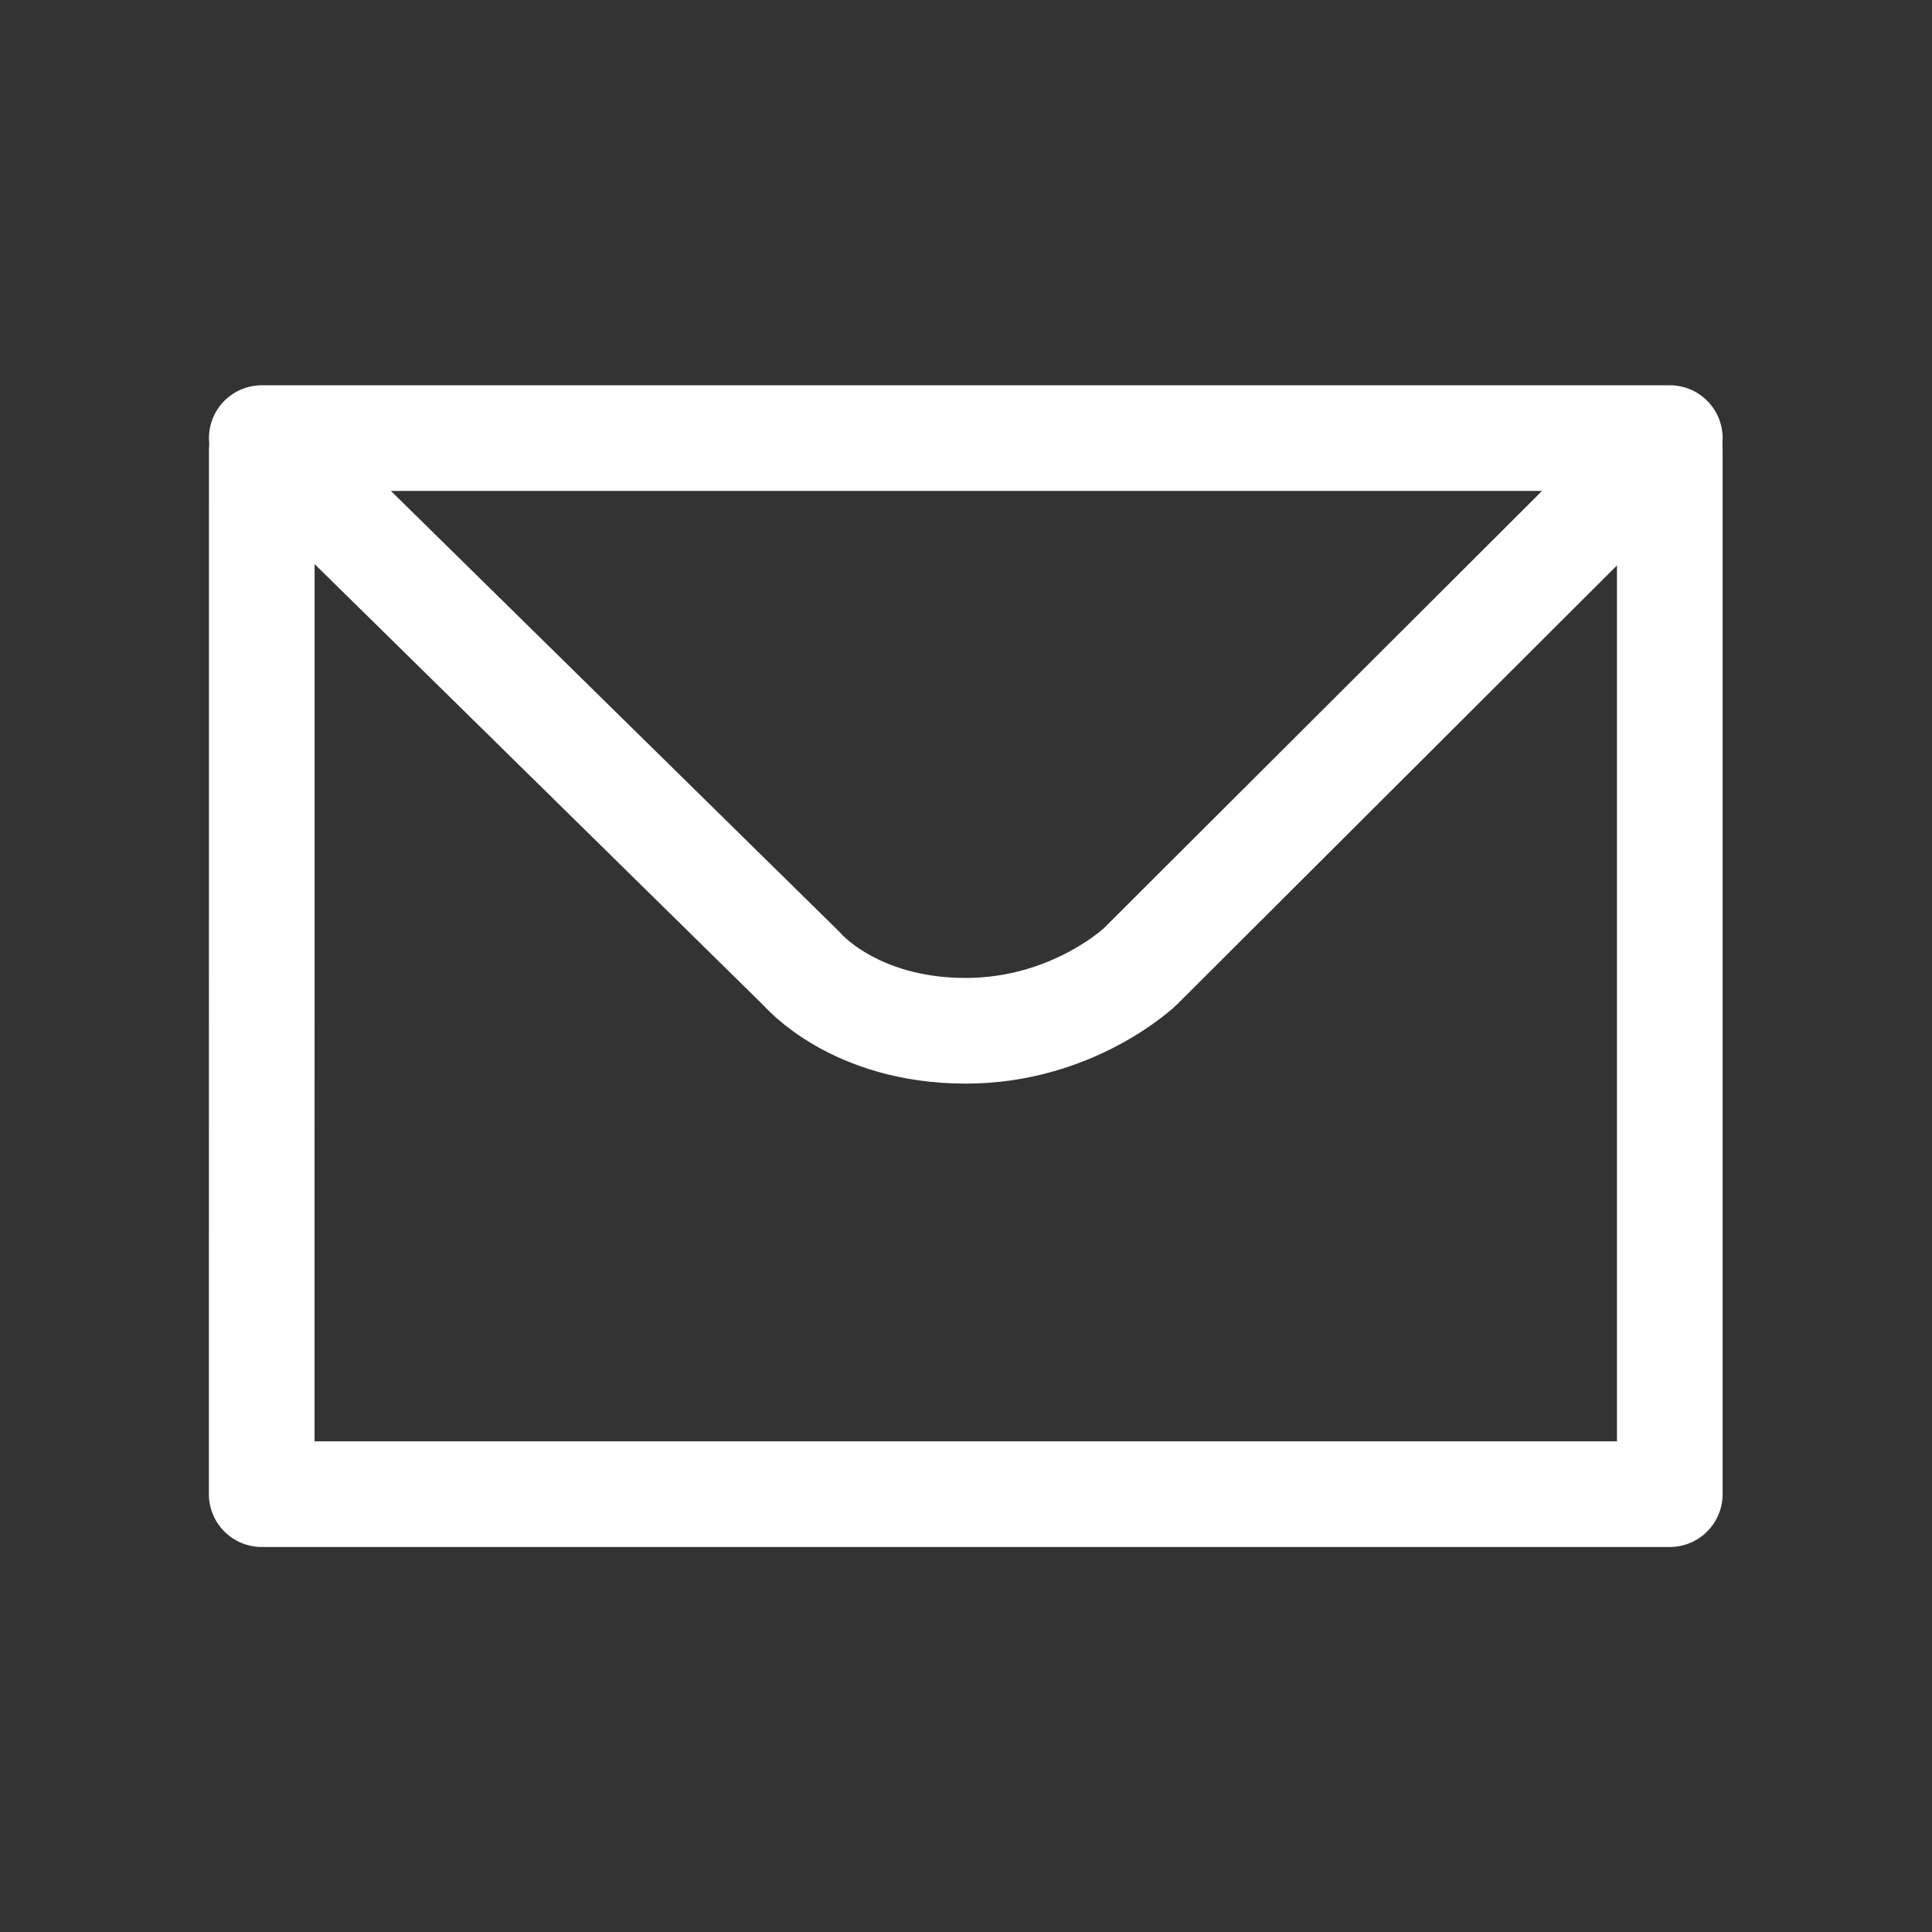 <?xml version="1.0" encoding="utf-8"?>
<!-- Generator: Adobe Illustrator 16.0.0, SVG Export Plug-In . SVG Version: 6.00 Build 0)  -->
<svg version="1.1" id="Ebene_1" xmlns="http://www.w3.org/2000/svg" xmlns:xlink="http://www.w3.org/1999/xlink" x="0px" y="0px"
	 width="32px" height="32px" viewBox="0 0 32 32" enable-background="new 0 0 32 32" xml:space="preserve">
<rect x="0" y="0" width="32" height="32" fill="#333333" stroke="none"/>
<path fill="none" stroke="#FFFFFF" stroke-width="1.75" stroke-linecap="round" stroke-linejoin="round" stroke-miterlimit="3" d="
	M4.336,7.256h23.321l-8.772,8.754c0,0-1.111,1.063-2.889,1.063c-1.859,0-2.716-1.025-2.716-1.025L4.336,7.256z"/>
<polyline fill="none" stroke="#FFFFFF" stroke-width="1.75" stroke-linecap="round" stroke-linejoin="round" stroke-miterlimit="3" points="
	4.336,7.451 4.335,24.748 27.657,24.748 27.657,7.451 "/>
</svg>
